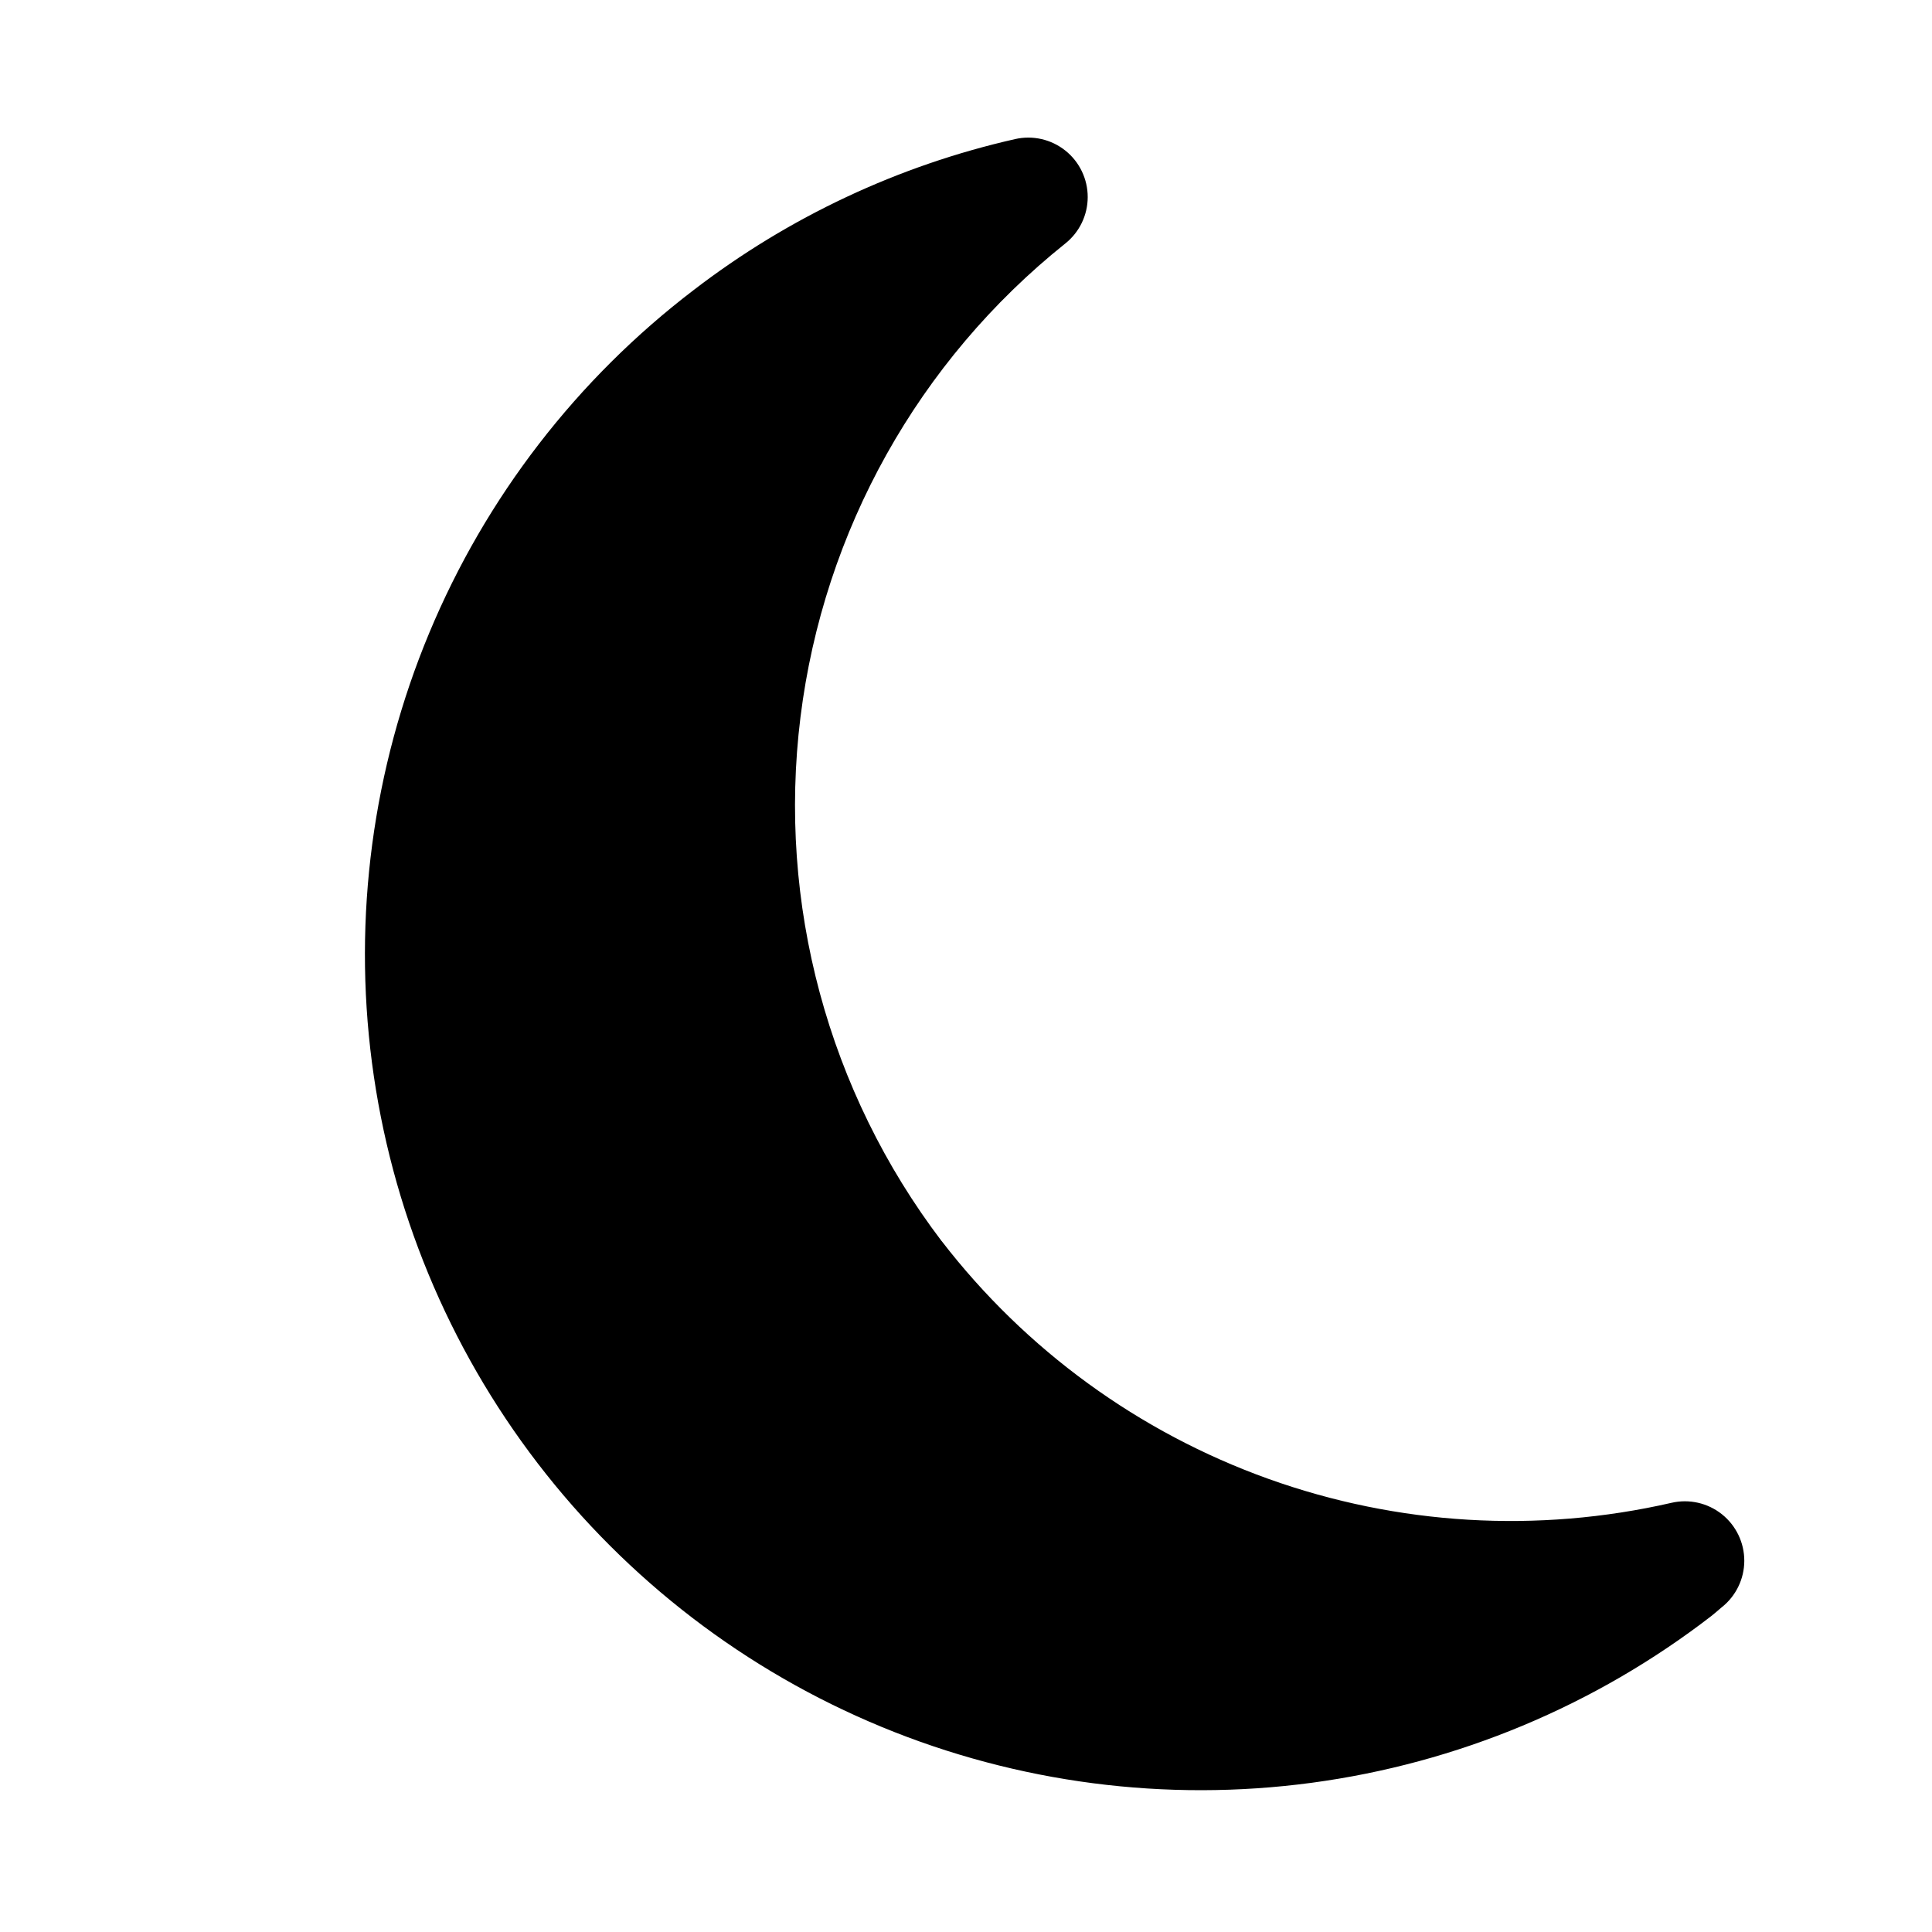 <?xml version="1.0" encoding="UTF-8"?>
<!-- The Best Svg Icon site in the world: iconSvg.co, Visit us! https://iconsvg.co -->
<svg fill="#000000" width="800px" height="800px" version="1.1" viewBox="144 144 512 512" xmlns="http://www.w3.org/2000/svg">
 <path d="m600.24 569.97c-1.246 1.078-1.938 1.676-2.66 2.246-30.828 23.816-67.395 39.074-106.01 44.246-38.613 5.168-77.906 0.059-113.91-14.809-36.008-14.867-67.457-38.973-91.176-69.875-23.715-30.906-38.863-67.52-43.91-106.15s0.188-77.906 15.168-113.87c14.98-35.961 39.184-67.336 70.164-90.953 25.145-19.309 54.18-32.938 85.102-39.945 4.672-1.066 9.578 0.055 13.324 3.047 3.746 2.988 5.926 7.527 5.922 12.32s-2.195 9.324-5.949 12.309c-38.871 31.082-64.051 76.125-70.172 125.52-6.121 49.391 7.305 99.219 37.41 138.85h0.016c22.234 28.84 52.27 50.703 86.547 62.996 34.277 12.293 71.359 14.5 106.86 6.359 4.684-1.082 9.605 0.035 13.363 3.035 3.758 2.996 5.938 7.551 5.926 12.355-0.016 4.809-2.231 9.348-6.008 12.32z"/>
</svg>